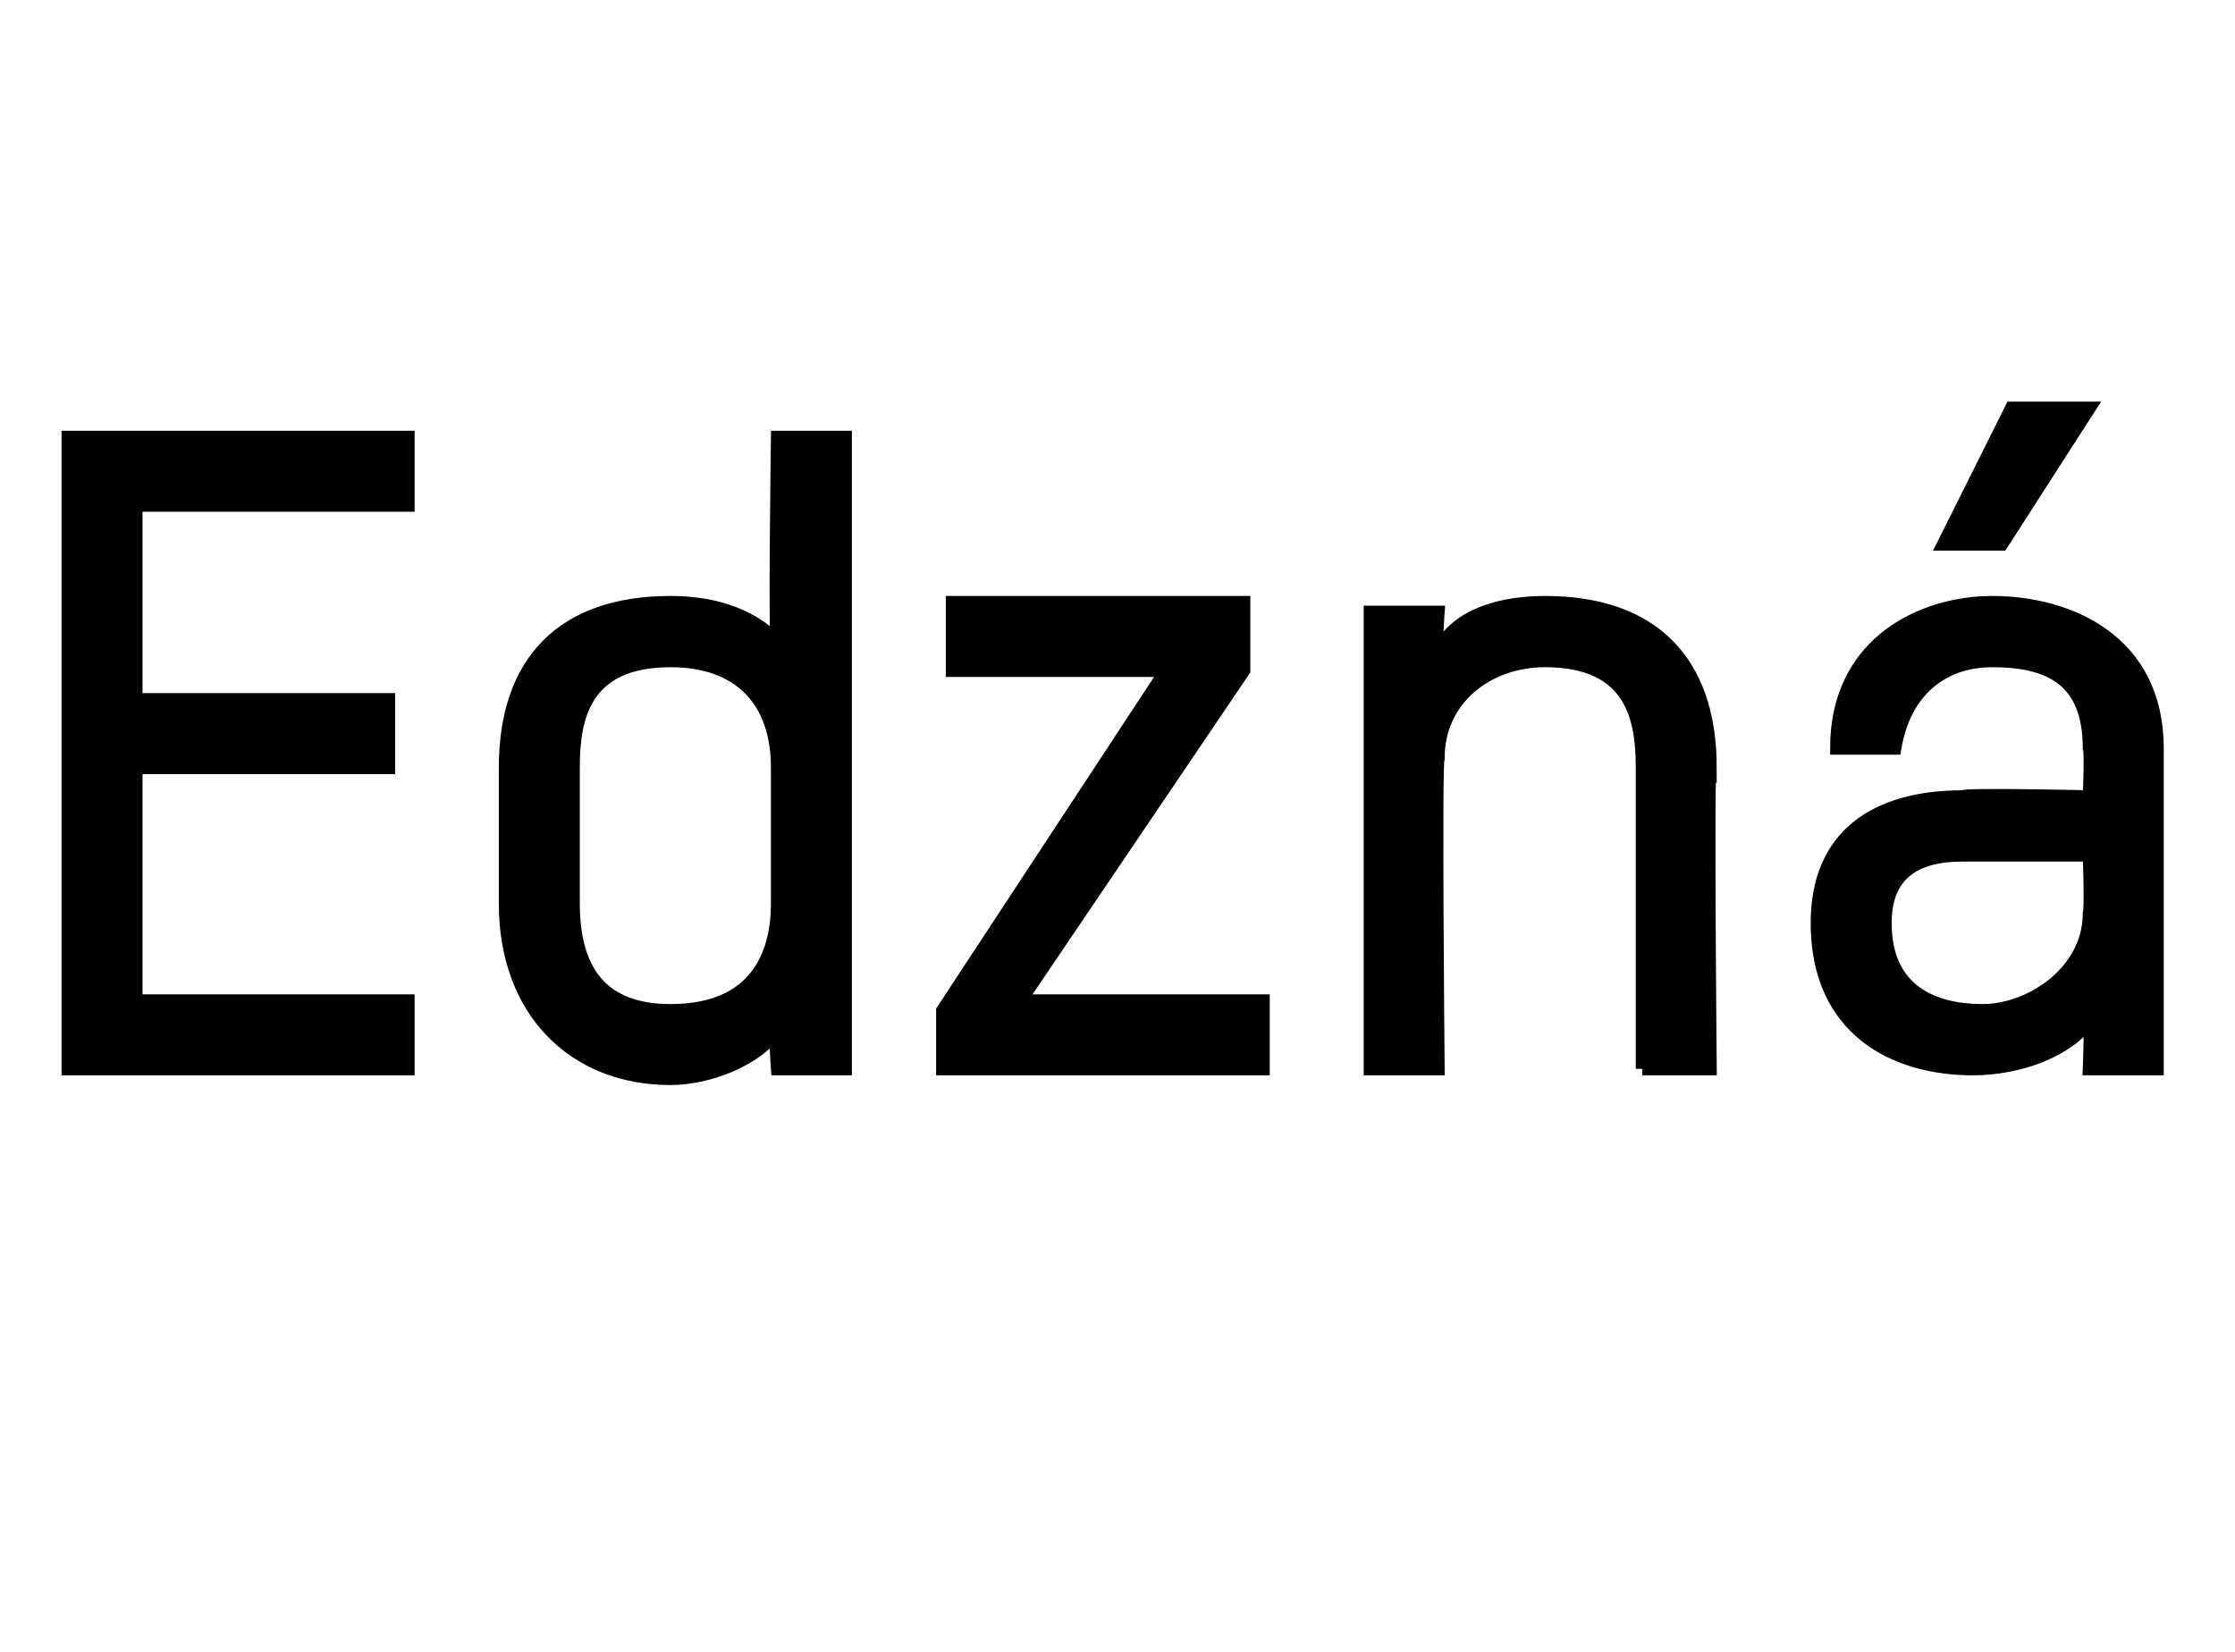 <?xml version="1.0" standalone="no"?><!DOCTYPE svg PUBLIC "-//W3C//DTD SVG 1.1//EN" "http://www.w3.org/Graphics/SVG/1.1/DTD/svg11.dtd"><svg xmlns="http://www.w3.org/2000/svg" version="1.1" width="23px" height="17px" viewBox="0 -4 23 17" style="top:-4px"><desc>Edzná</desc><defs/><g id="Polygon21919"><path d="m.7 7V.5h3.5v.7H1.4v2h2.6v.7H1.4v2.4h2.8v.7H.7zm5.2-1.7c0 .7.3 1.1 1 1.1c.9 0 1.1-.6 1.1-1.1V3.9c0-.7-.4-1.1-1.1-1.1c-.9 0-1 .6-1 1.1v1.4zm-.7-1.4c0-1.1.6-1.7 1.7-1.7c.4 0 .8.1 1.1.4c-.03.04 0-2.1 0-2.1h.7v6.5h-.7s-.03-.4 0-.4c-.2.3-.7.5-1.1.5c-1 0-1.7-.7-1.7-1.8V3.9zM9.7 7v-.6L12 2.9H9.8v-.7h3v.7l-2.3 3.4h2.5v.7H9.7zm7.2 0V3.9c0-.5-.1-1.1-1-1.1c-.6 0-1.1.4-1.1 1c-.03.05 0 3.2 0 3.2h-.7V2.3h.7s-.03.38 0 .4c.2-.4.7-.5 1.1-.5c1.1 0 1.7.6 1.7 1.7c-.03-.03 0 3.1 0 3.1h-.7zm5.3 0h-.7s.02-.48 0-.5c-.2.3-.7.5-1.2.5c-.8 0-1.6-.4-1.6-1.5c0-.9.6-1.3 1.5-1.3c.01-.03 1.3 0 1.3 0c0 0 .02-.48 0-.5c0-.7-.4-.9-1-.9c-.5 0-.9.3-1 .9h-.6c0-1.1.9-1.5 1.6-1.5c.8 0 1.7.4 1.7 1.5v3.3zm-.7-2.2h-1.3c-.5 0-.8.2-.8.7c0 .7.5.9 1 .9c.5 0 1.1-.4 1.1-1c.02-.05 0-.6 0-.6zm-.9-3.2h-.6l.7-1.4h.8l-.9 1.4z" style="stroke-width:0.1pt; stroke:#000;" fill="#000"/></g></svg>